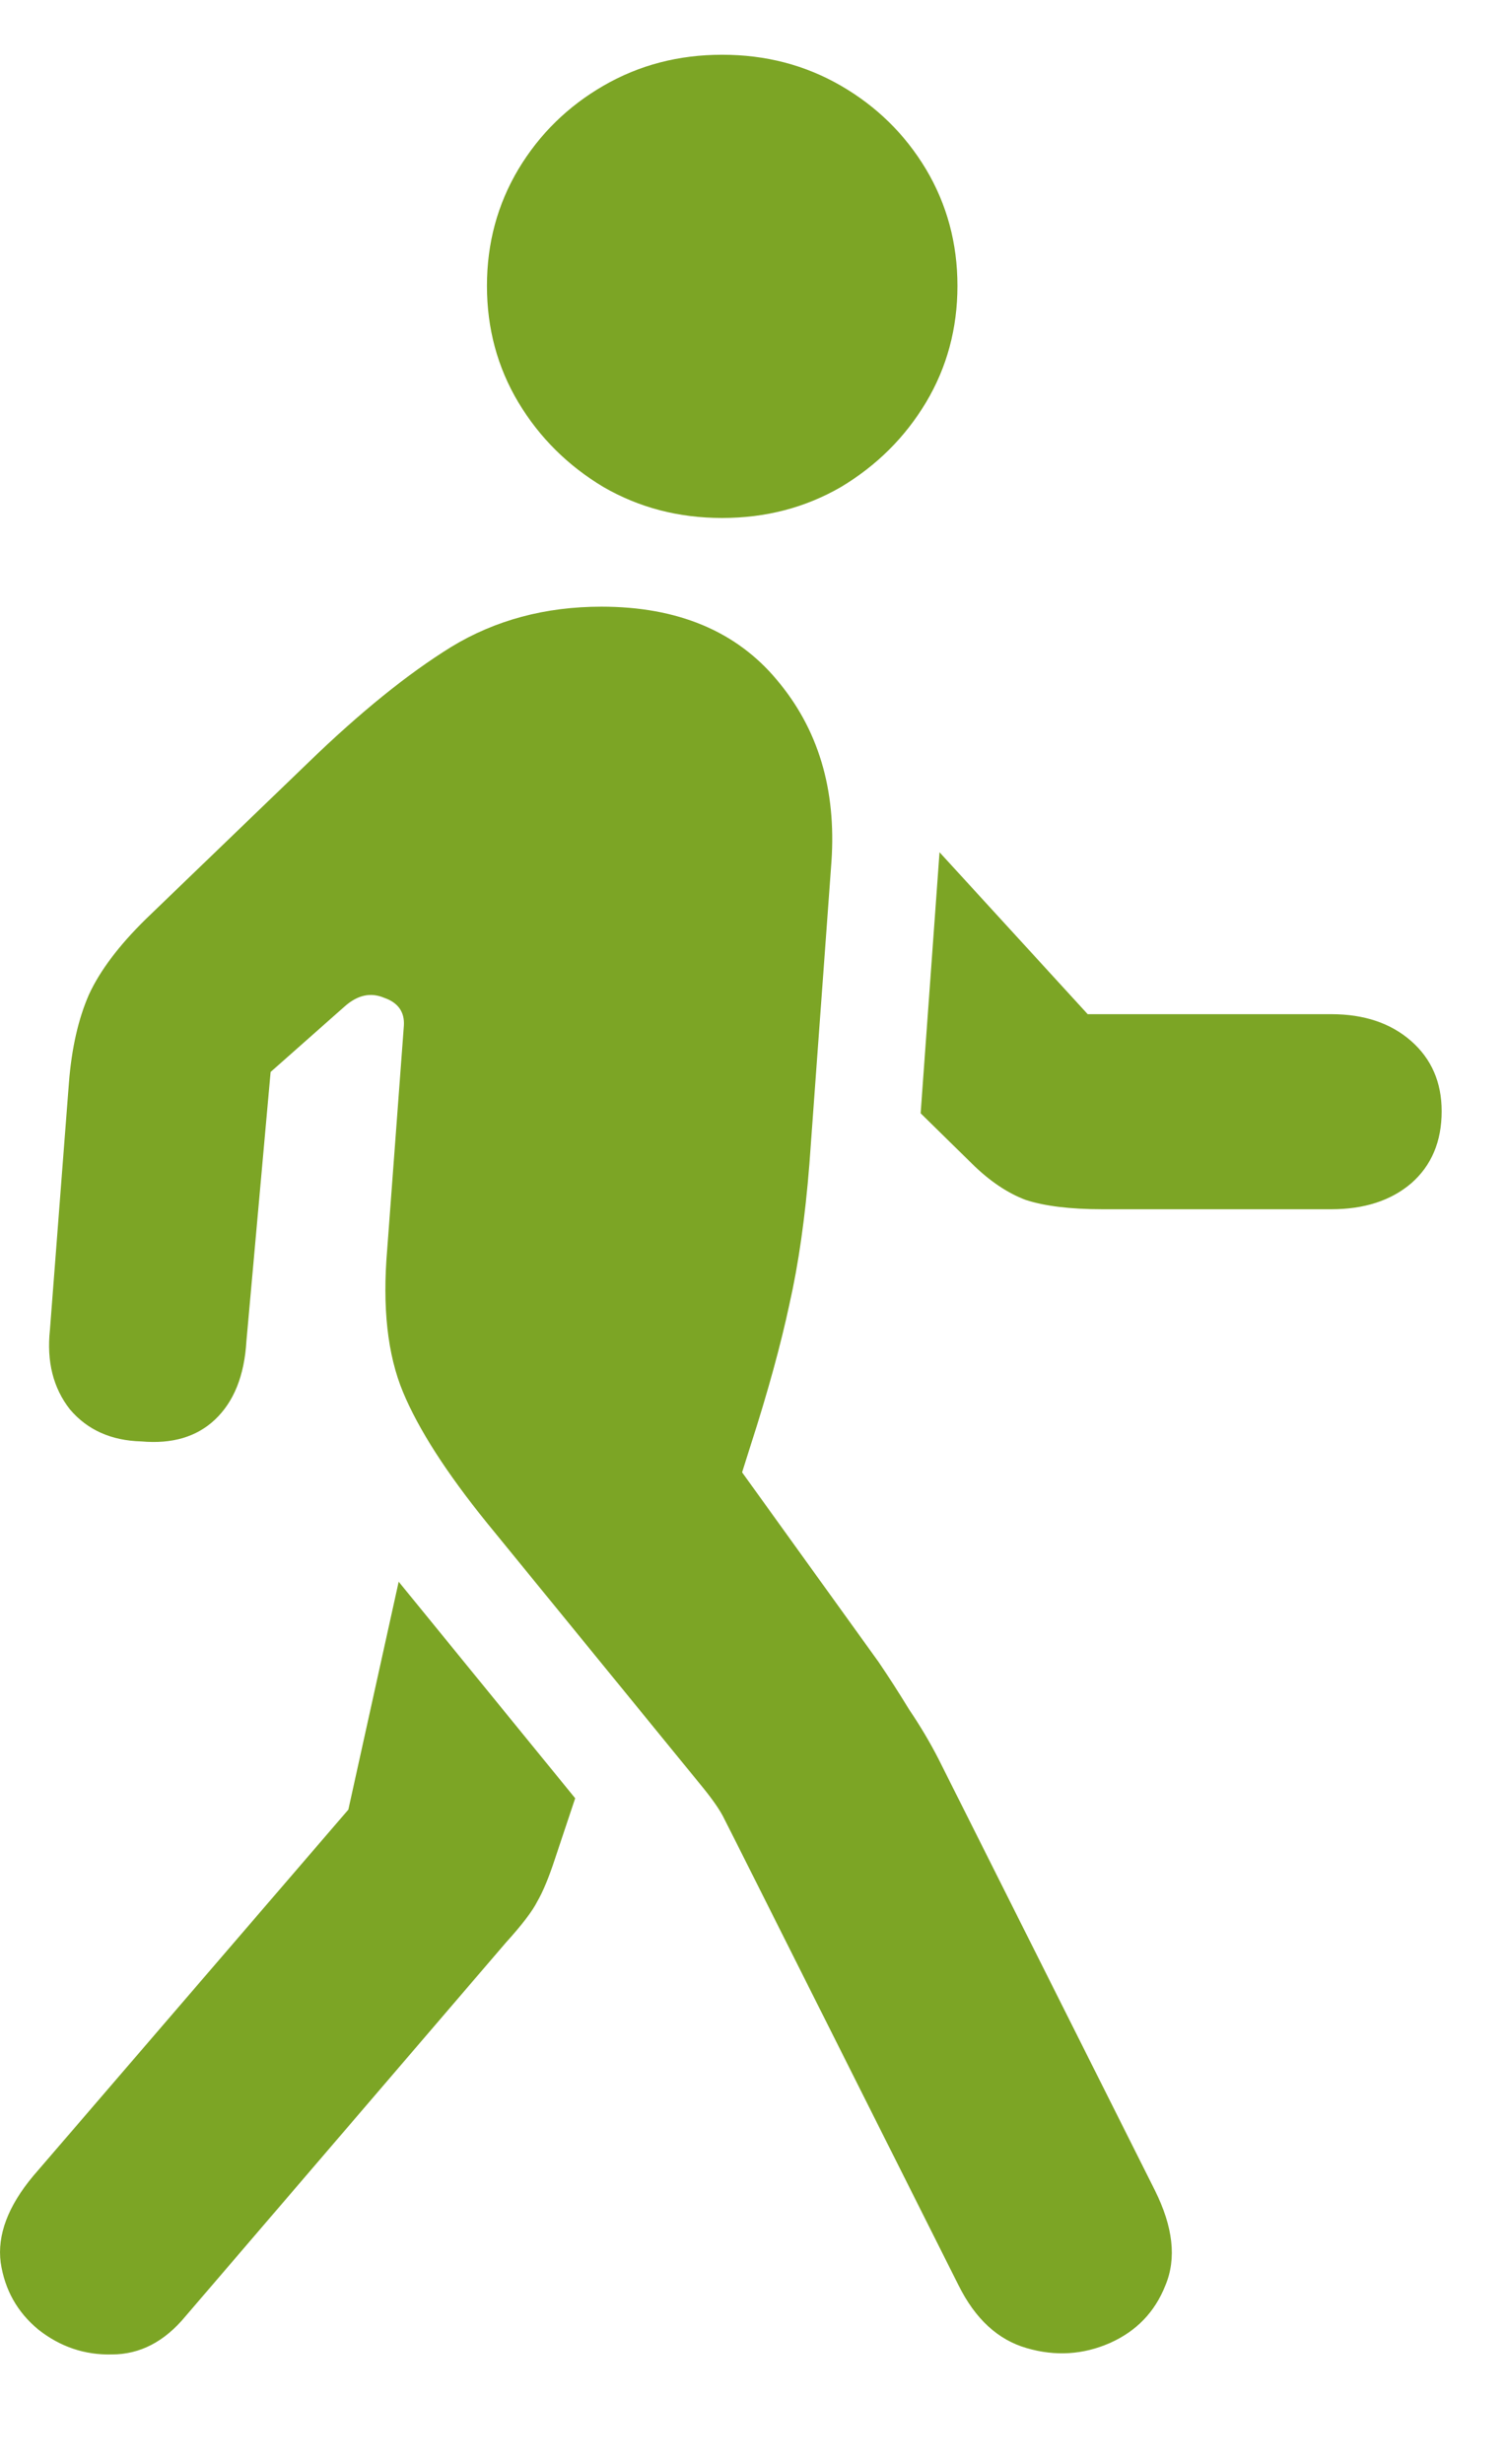 <svg width="11" height="18" viewBox="0 0 11 18" fill="none" xmlns="http://www.w3.org/2000/svg">
  <path d="M1.356 16.921C1.202 17.107 1.023 17.2 0.818 17.2C0.619 17.205 0.44 17.144 0.281 17.019C0.128 16.893 0.035 16.73 0.005 16.529C-0.021 16.328 0.058 16.117 0.243 15.896L2.546 13.22L2.914 11.555L4.204 13.137L4.058 13.574C4.012 13.715 3.968 13.821 3.927 13.891C3.892 13.961 3.815 14.062 3.697 14.192L1.356 16.921ZM7.006 16.695L5.378 13.454C5.347 13.393 5.319 13.338 5.294 13.288C5.268 13.233 5.217 13.157 5.14 13.062L3.559 11.125C3.262 10.758 3.057 10.439 2.945 10.168C2.832 9.896 2.794 9.55 2.83 9.128L2.952 7.492C2.958 7.392 2.909 7.324 2.807 7.289C2.709 7.248 2.615 7.269 2.523 7.349L1.978 7.831L1.801 9.798C1.786 10.05 1.709 10.241 1.571 10.371C1.438 10.497 1.258 10.55 1.033 10.53C0.813 10.524 0.639 10.447 0.511 10.296C0.389 10.14 0.34 9.947 0.365 9.715L0.504 7.907C0.524 7.655 0.573 7.442 0.65 7.266C0.731 7.09 0.87 6.907 1.064 6.716L2.254 5.57C2.633 5.203 2.981 4.922 3.298 4.726C3.62 4.53 3.986 4.432 4.396 4.432C4.953 4.432 5.381 4.611 5.678 4.967C5.98 5.324 6.113 5.766 6.077 6.294L5.916 8.502C5.885 8.894 5.836 9.236 5.77 9.527C5.708 9.818 5.614 10.163 5.486 10.56L5.424 10.756L6.422 12.142C6.494 12.248 6.568 12.363 6.645 12.489C6.727 12.61 6.798 12.73 6.86 12.851L8.441 16.001C8.574 16.268 8.6 16.499 8.518 16.695C8.441 16.891 8.305 17.031 8.111 17.117C7.917 17.202 7.714 17.215 7.505 17.154C7.295 17.094 7.128 16.941 7.006 16.695ZM9.731 7.409C9.971 7.409 10.166 7.475 10.314 7.605C10.463 7.736 10.537 7.907 10.537 8.118C10.537 8.339 10.463 8.515 10.314 8.645C10.166 8.771 9.971 8.834 9.731 8.834H8.057C7.822 8.834 7.635 8.811 7.497 8.766C7.364 8.716 7.233 8.628 7.105 8.502L6.729 8.133L6.867 6.226L7.95 7.409H9.731ZM5.278 3.784C4.961 3.784 4.672 3.709 4.411 3.558C4.15 3.402 3.943 3.196 3.789 2.94C3.636 2.684 3.559 2.4 3.559 2.088C3.559 1.777 3.636 1.493 3.789 1.236C3.943 0.98 4.15 0.777 4.411 0.626C4.672 0.475 4.961 0.4 5.278 0.4C5.596 0.4 5.885 0.475 6.146 0.626C6.407 0.777 6.614 0.98 6.768 1.236C6.921 1.493 6.998 1.777 6.998 2.088C6.998 2.4 6.921 2.684 6.768 2.94C6.614 3.196 6.407 3.402 6.146 3.558C5.885 3.709 5.596 3.784 5.278 3.784Z" fill="#7CA525"/>
</svg>
